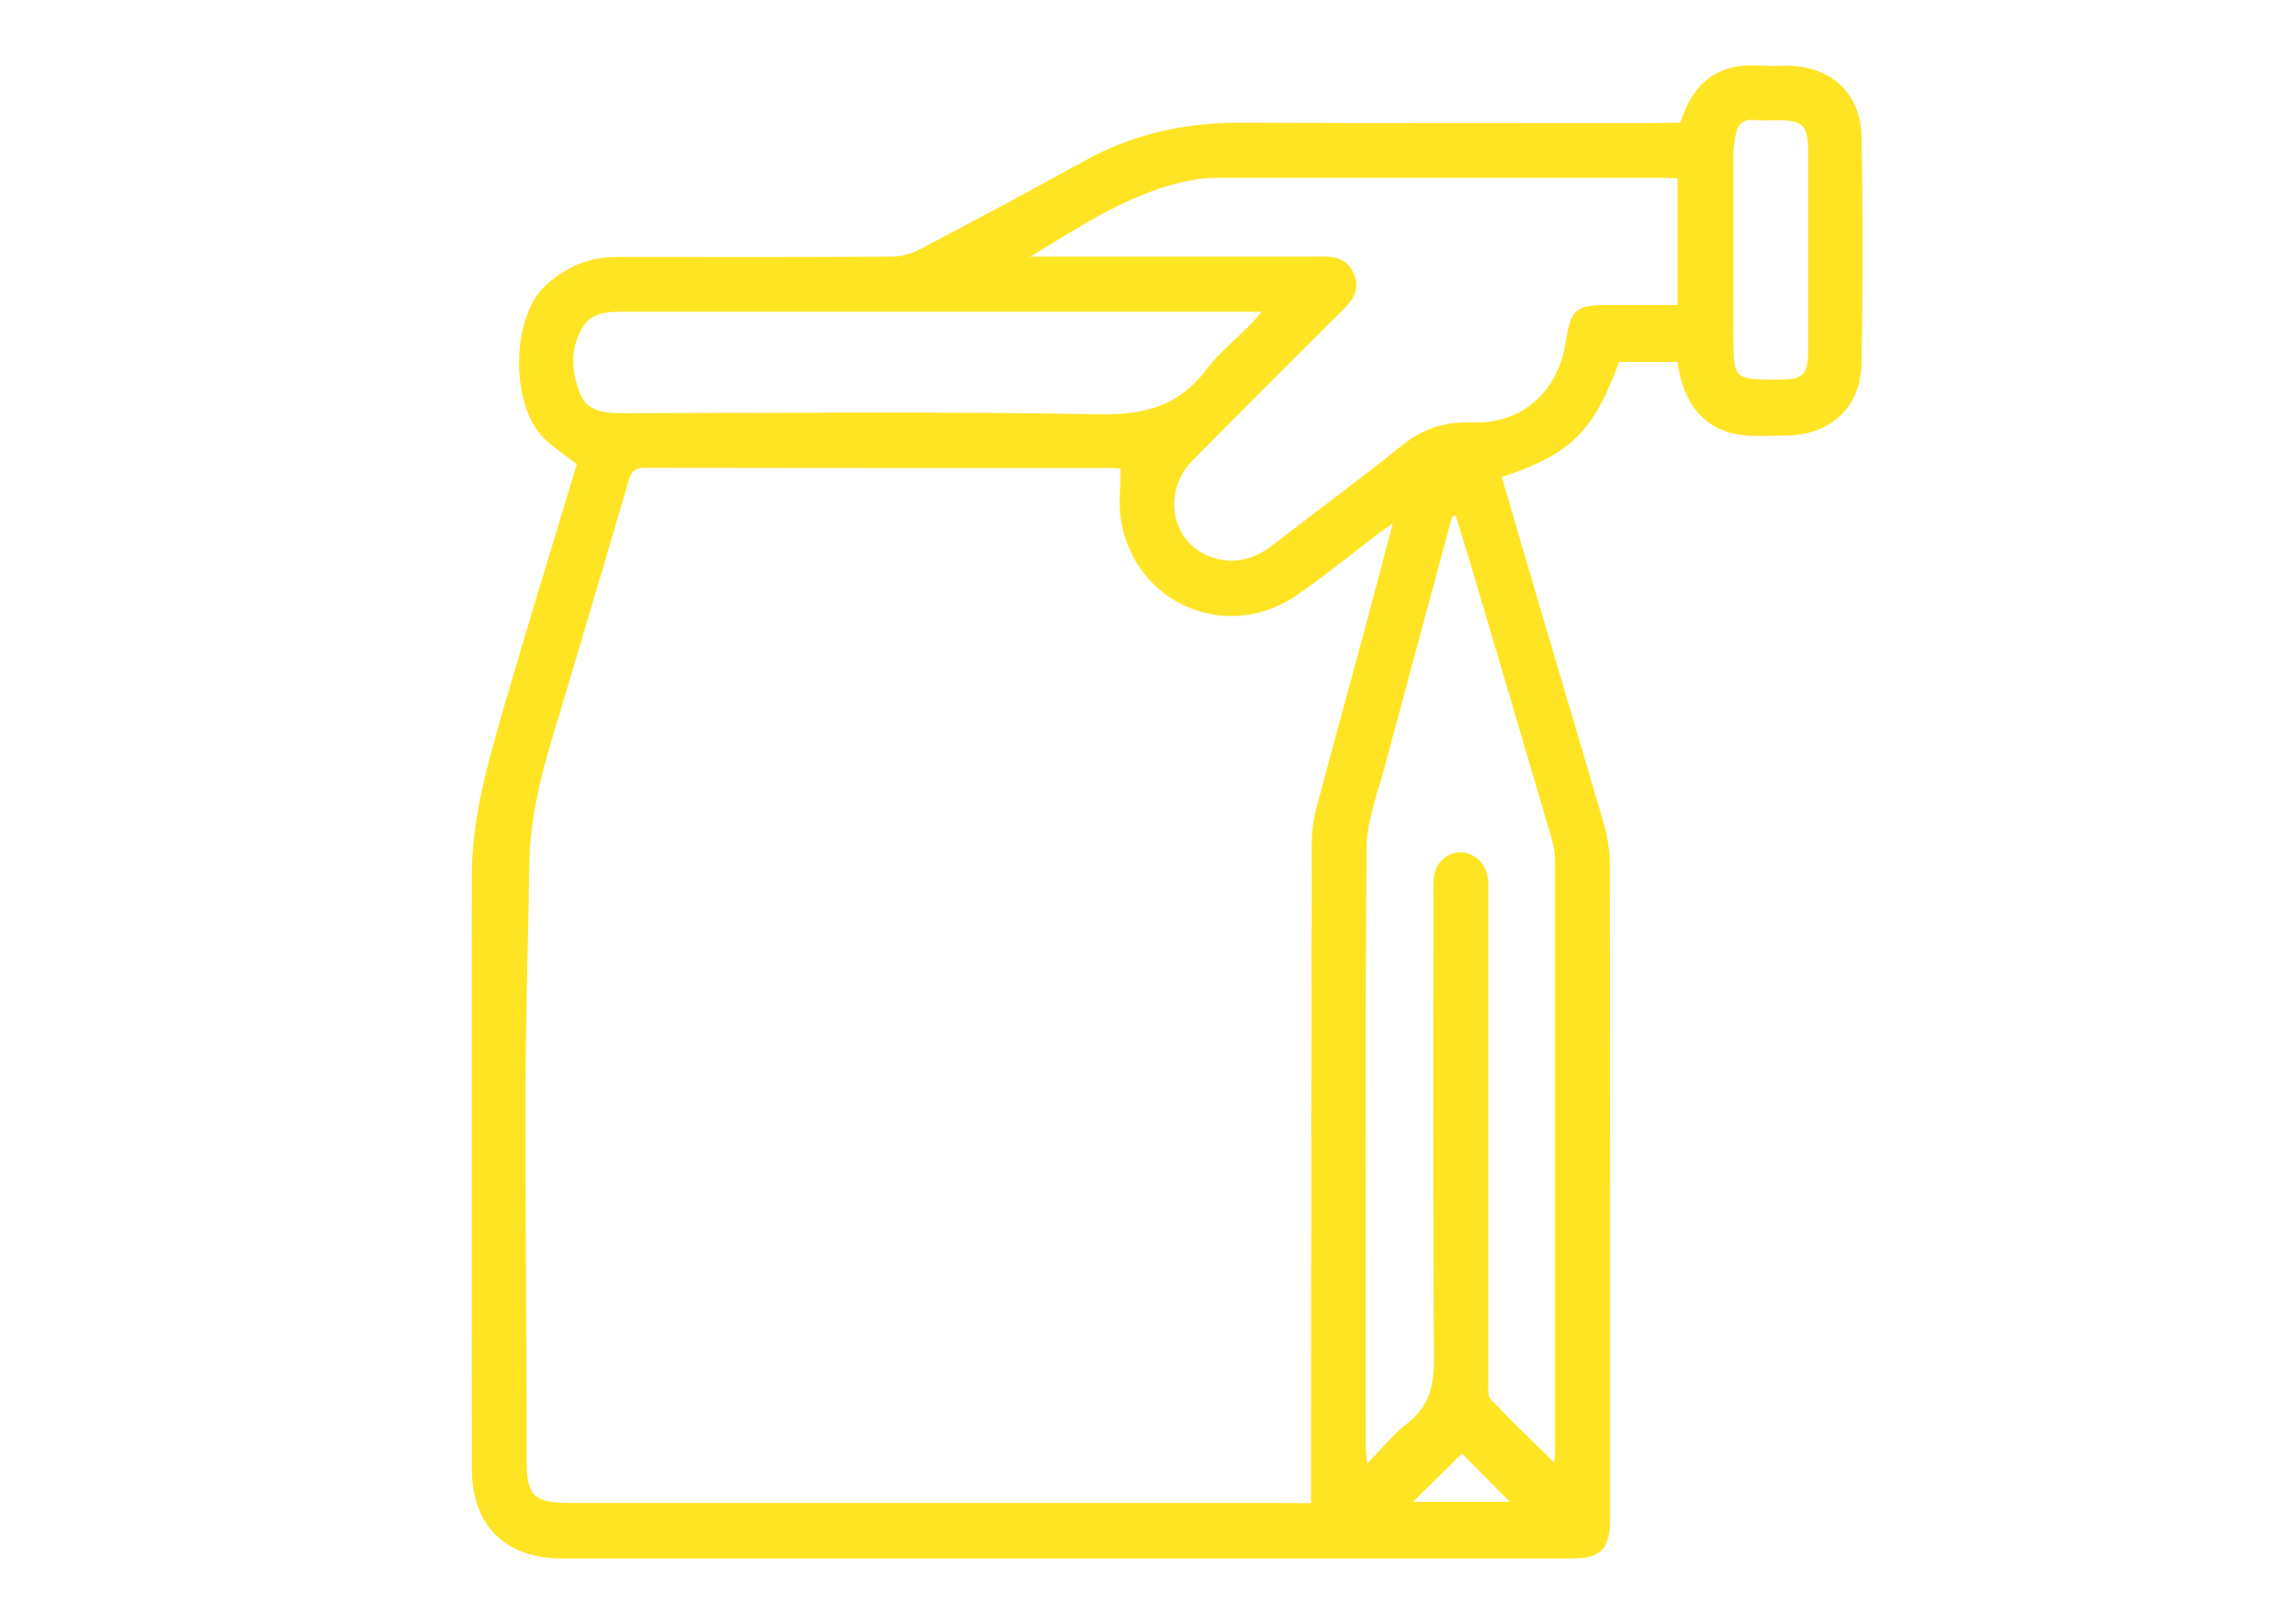 <?xml version="1.0" encoding="utf-8"?>
<!-- Generator: Adobe Illustrator 27.0.0, SVG Export Plug-In . SVG Version: 6.00 Build 0)  -->
<svg version="1.1" id="Calque_1" xmlns="http://www.w3.org/2000/svg" xmlns:xlink="http://www.w3.org/1999/xlink" x="0px" y="0px"
	 viewBox="0 0 841.9 595.3" style="enable-background:new 0 0 841.9 595.3;" xml:space="preserve">
<style type="text/css">
	.st0{fill:#FFE424;}
</style>
<g id="_x33_UkWtk.tif">
	<g>
		<path class="st0" d="M616.1,45c4.8-15,14-22.2,30.1-20.9c2.9,0.2,5.8,0,8.7,0c16.3,0,27.4,9.8,27.7,26.1c0.5,27.6,0.5,55.3,0,82.9
			c-0.3,16.5-11.6,26.6-28.2,26.6c-5.2,0-10.4,0.4-15.6-0.2c-13.4-1.6-21.7-11.1-23.7-26.8c-7.1,0-14.3,0-21.4,0
			c-9.4,25.6-17.6,33.7-43,42.2c4.6,15.8,9.2,31.6,13.9,47.5c7.8,26.4,15.7,52.8,23.4,79.3c1.4,4.9,2.3,10.1,2.3,15.2
			c0.1,79.8,0.1,159.5,0.1,239.3c0,12-3.1,15.2-15,15.2c-123,0-246,0-369,0c-21.2,0-33.4-12.1-33.4-33c0-72.5-0.1-145,0-217.5
			c0-21.4,6.1-41.8,11.9-62.1c8.6-29.6,17.7-59.1,26.6-88.6c-3.9-3-7.8-5.6-11.3-8.8c-13.4-12.1-12.9-45-0.2-56.7
			c7.6-7,16.2-10.5,26.4-10.5c33.5,0,66.9,0.1,100.4-0.1c3.5,0,7.4-1,10.5-2.7c20.2-10.6,40.3-21.4,60.3-32.4
			c17.7-9.8,36.5-14,56.7-14c51.3,0.2,102.6,0.1,154,0.1C610.8,45,613.3,45,616.1,45z M480.7,551.1c0-3.2,0-5.5,0-7.7
			c0.1-78.1,0.1-156.2,0.3-234.3c0-4.1,0.5-8.3,1.5-12.2c5.5-20.8,11.3-41.6,16.9-62.4c3.7-13.7,7.3-27.5,11.3-42.6
			c-2.3,1.6-3.5,2.4-4.6,3.2c-10.1,7.7-19.9,15.7-30.3,22.9c-25.6,18-59.9,3.5-64.8-27.5c-0.9-6-0.1-12.2-0.1-18.6
			c-0.4-0.1-1.2-0.3-2-0.3c-57.6,0-115.1,0-172.7-0.1c-4.4,0-5,2.5-5.9,5.5c-7.5,25.4-15,50.9-22.6,76.3
			c-6.2,20.6-13.2,41-13.6,62.9c-0.4,27.4-1.3,54.8-1.4,82.2c-0.1,45.5,0.4,91,0.4,136.5c0,13.3,2.3,16.1,15.7,16.1
			c87.9,0,175.8,0,263.7,0C474.9,551.1,477.3,551.1,480.7,551.1z M377.7,94.1c2.2,0,4.5,0,6.7,0c32,0,64,0,96,0c6.2,0,13-1,16.1,6.4
			c3,7.3-2.5,11.5-6.9,15.9c-17.5,17.5-35,34.9-52.4,52.5c-11.5,11.8-7.5,30.6,7.4,35.5c8.2,2.7,15.4,0.6,22.1-4.6
			c15.8-12.2,31.8-24,47.4-36.5c7.7-6.2,15.7-8.8,25.7-8.4c18.3,0.6,31.5-11.3,34.3-29.4c1.9-12.2,3.6-13.7,15.9-13.7
			c8.4,0,16.8,0,25.1,0c0-16.1,0-31.2,0-46.4c-1.8-0.1-3.3-0.2-4.7-0.2c-55.1,0-110.1,0-165.2,0c-2.7,0-5.4,0.3-8,0.8
			C415.1,70.1,396.8,82.7,377.7,94.1z M533.8,189.1c-0.4,0-0.8,0.1-1.2,0.1c-0.3,0.9-0.5,1.8-0.8,2.7c-7.9,29.2-15.8,58.3-23.6,87.6
			c-2.7,10.4-7,20.9-7.1,31.3c-0.6,73.1-0.3,146.2-0.3,219.3c0,1.7,0.2,3.4,0.5,6.5c5.5-5.6,9.7-10.9,14.9-14.9
			c7.8-6.1,9.6-13.6,9.6-23.2c-0.4-56.5-0.2-113-0.2-169.5c0-2.3-0.1-4.6,0.1-6.8c0.5-5.6,4.4-9.5,9.5-9.7c5.1-0.2,9.8,4,10.4,9.6
			c0.2,1.8,0.1,3.7,0.1,5.6c0,59.6,0,119.2,0,178.8c0,2.2-0.3,5.2,0.9,6.5c7.3,7.7,15,15.1,23.3,23.2c0.1-2.4,0.3-3.6,0.3-4.8
			c0-71.9,0-143.7,0-215.6c0-2.9-0.5-5.8-1.3-8.5c-9.9-33.8-19.9-67.5-29.9-101.3C537.2,200.3,535.5,194.7,533.8,189.1z
			 M462.6,114.3c-3.5,0-5.7,0-7.9,0c-57.1,0-114.2,0-171.4,0c-18.5,0-37,0-55.5,0c-5.3,0-10.7,0.4-13.9,5.3
			c-5,7.8-4.4,16.4-1.3,24.5c2.6,6.8,9.1,7.4,15.7,7.4c58.4-0.1,116.8-0.7,175.1,0.4c16.6,0.3,29.1-3.3,39.1-16.6
			c4.5-5.9,10.4-10.7,15.7-16C459.4,118.1,460.5,116.7,462.6,114.3z M663,91.8c0-12.2,0-24.5,0-36.7c0-9-2-11-10.8-11
			c-2.9,0-5.8,0.2-8.7-0.1c-4.1-0.4-6.3,1.3-7,5.2c-0.5,2.4-0.9,4.9-0.9,7.3c-0.1,22,0,43.9,0,65.9c0,16.8,0,16.8,16.6,16.8
			c9,0,10.8-1.7,10.8-10.8C663,116.3,663,104,663,91.8z M536.1,532.9c-6.1,6-12.3,12.1-18,17.7c11.3,0,23.6,0,35.5,0
			C547.4,544.4,541.3,538.1,536.1,532.9z"/>
	</g>
</g>
</svg>
